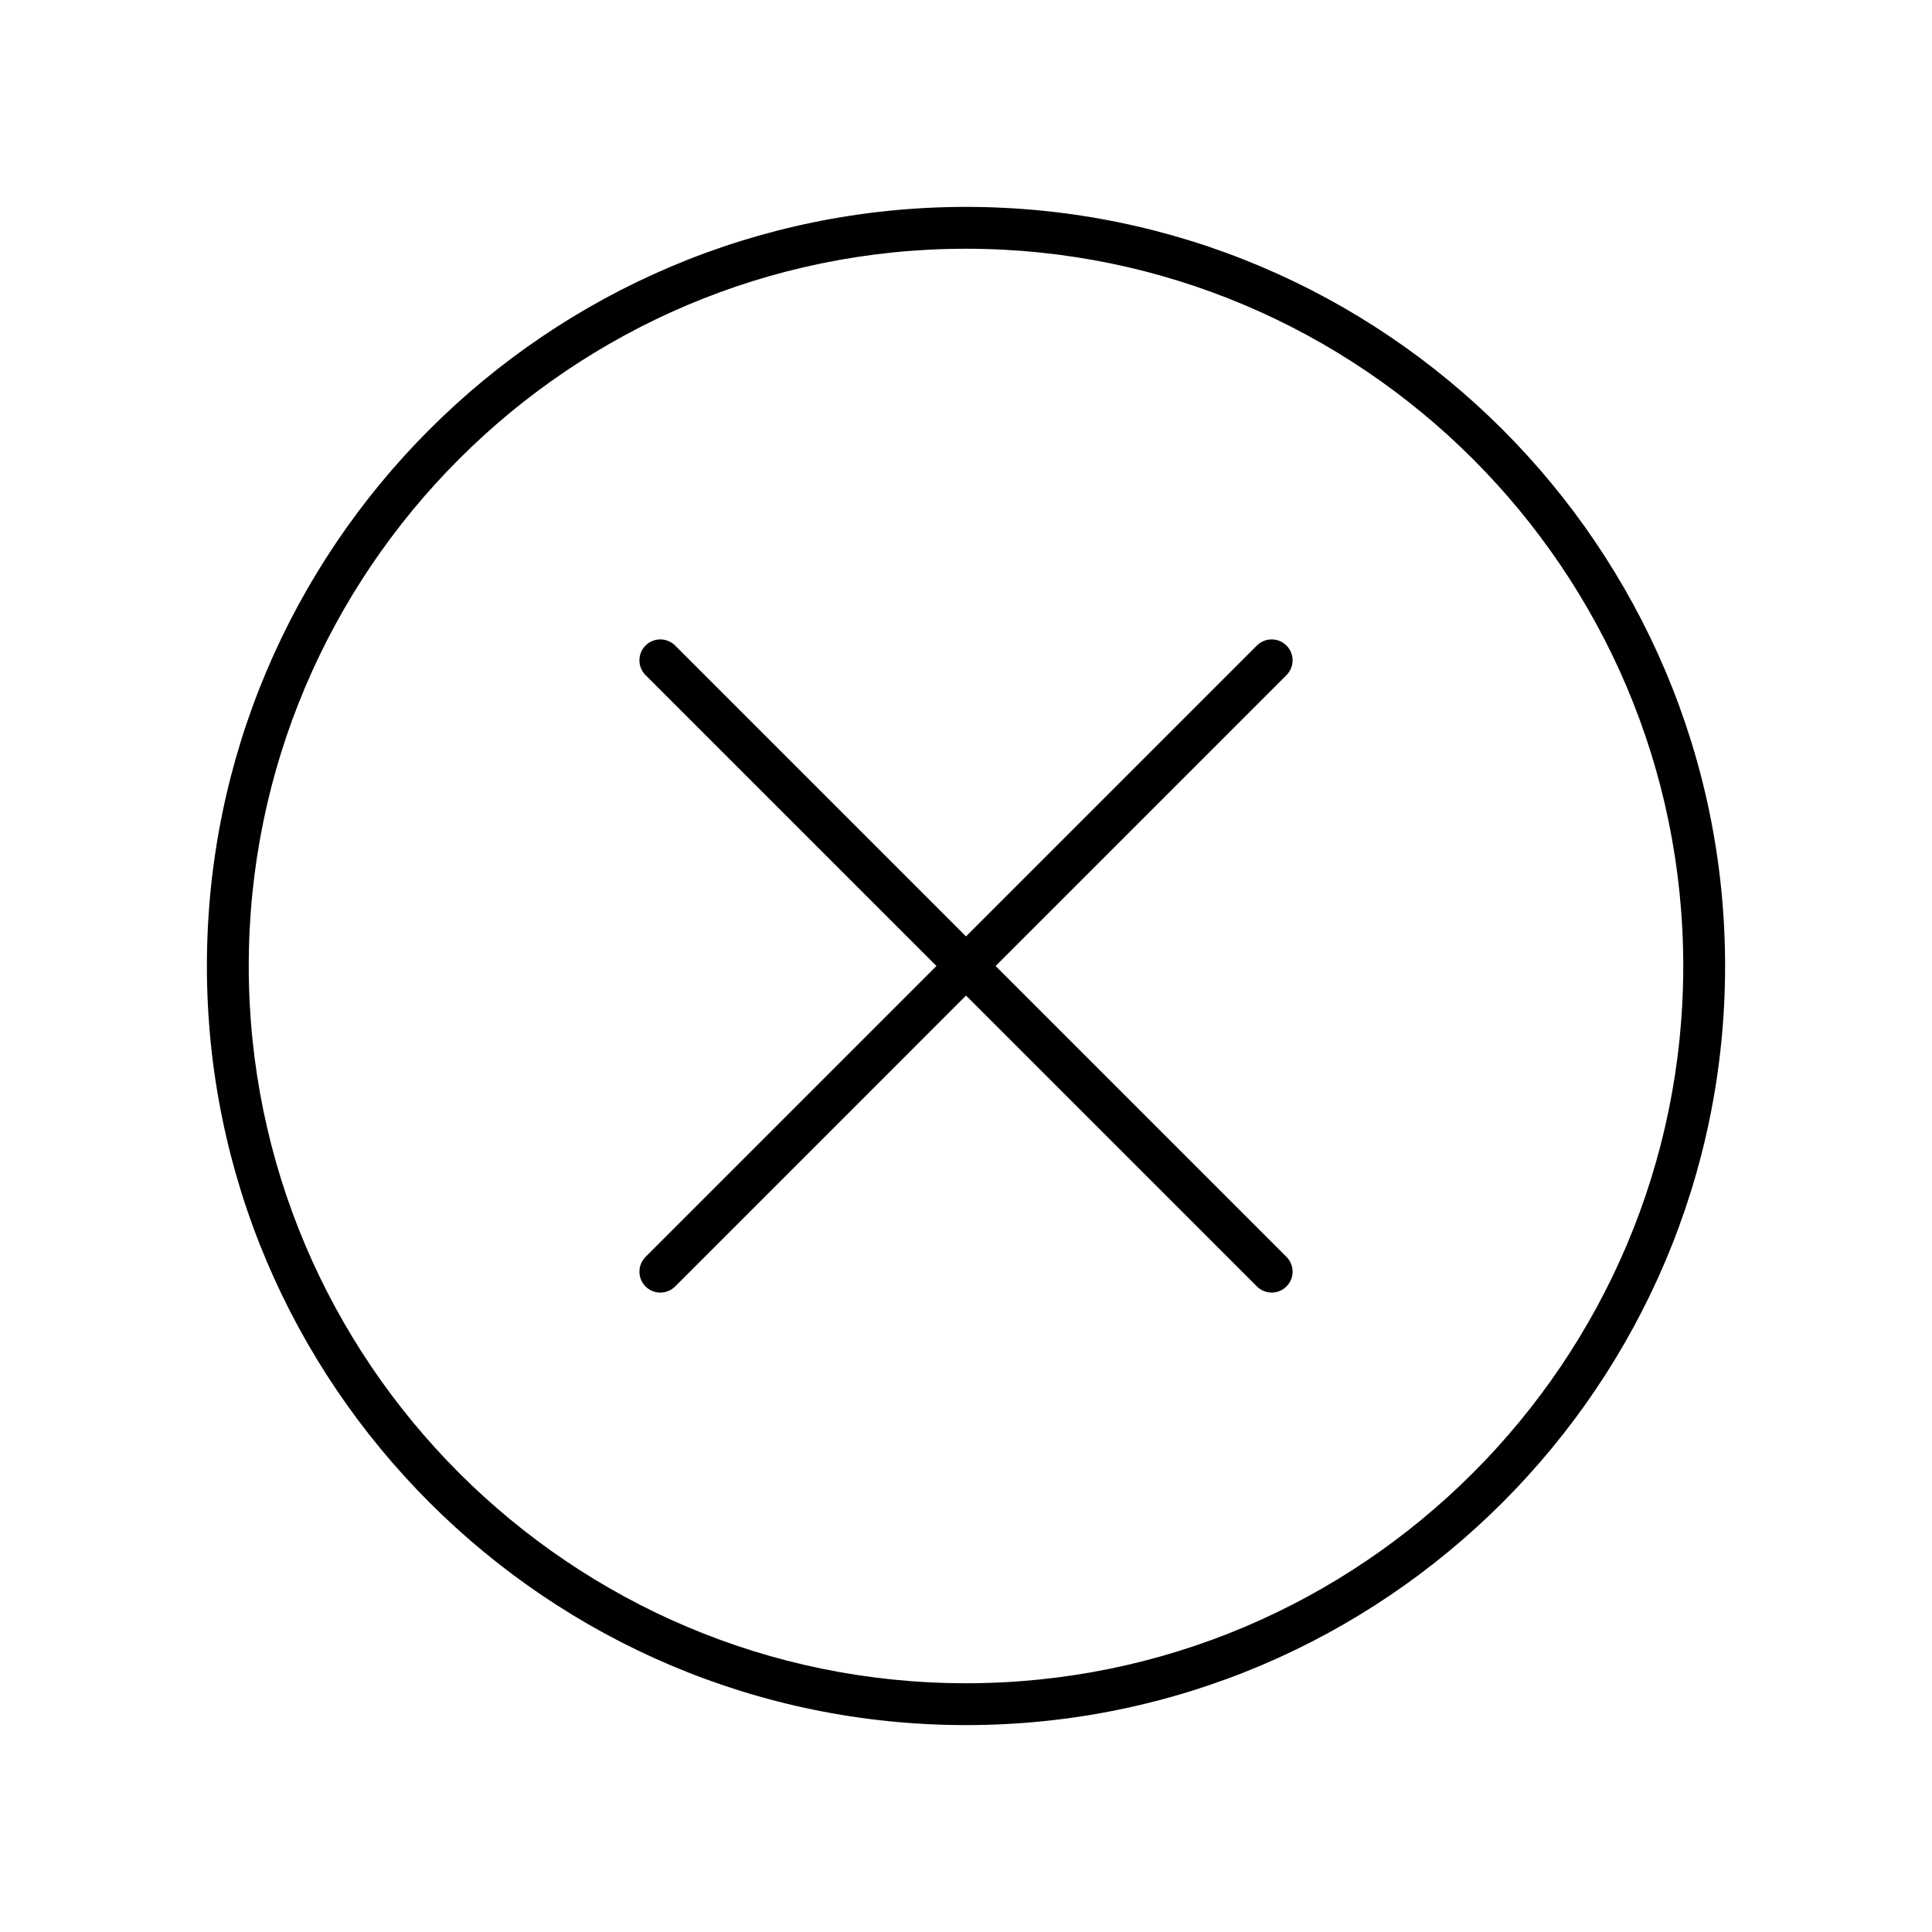 <?xml version="1.0" encoding="UTF-8"?>
<!-- Uploaded to: SVG Repo, www.svgrepo.com, Generator: SVG Repo Mixer Tools -->
<svg fill="#000000" width="800px" height="800px" version="1.1" viewBox="144 144 512 512" xmlns="http://www.w3.org/2000/svg">
 <g>
  <path d="m400 198.83c-110.92 0-201.17 90.242-201.17 201.17 0 110.92 90.242 201.17 201.17 201.17 110.92 0 201.17-90.246 201.17-201.17-0.004-110.93-90.25-201.17-201.17-201.17zm0 391.25c-104.81 0-190.08-85.273-190.08-190.08 0-104.81 85.27-190.08 190.08-190.08s190.08 85.27 190.08 190.08c0.004 104.8-85.27 190.08-190.08 190.08z"/>
  <path d="m484.93 315.07c-2.16-2.16-5.672-2.16-7.84 0l-77.086 77.09-77.09-77.09c-2.168-2.16-5.672-2.16-7.84 0-2.16 2.168-2.16 5.672 0 7.84l77.094 77.09-77.09 77.09c-2.16 2.168-2.16 5.672 0 7.84 1.082 1.082 2.504 1.621 3.918 1.621 1.422 0 2.836-0.539 3.918-1.621l77.09-77.098 77.09 77.09c1.082 1.082 2.504 1.621 3.918 1.621 1.414 0 2.836-0.539 3.914-1.621 2.168-2.168 2.168-5.672 0-7.84l-77.086-77.082 77.09-77.09c2.16-2.164 2.16-5.672 0-7.84z"/>
 </g>
</svg>